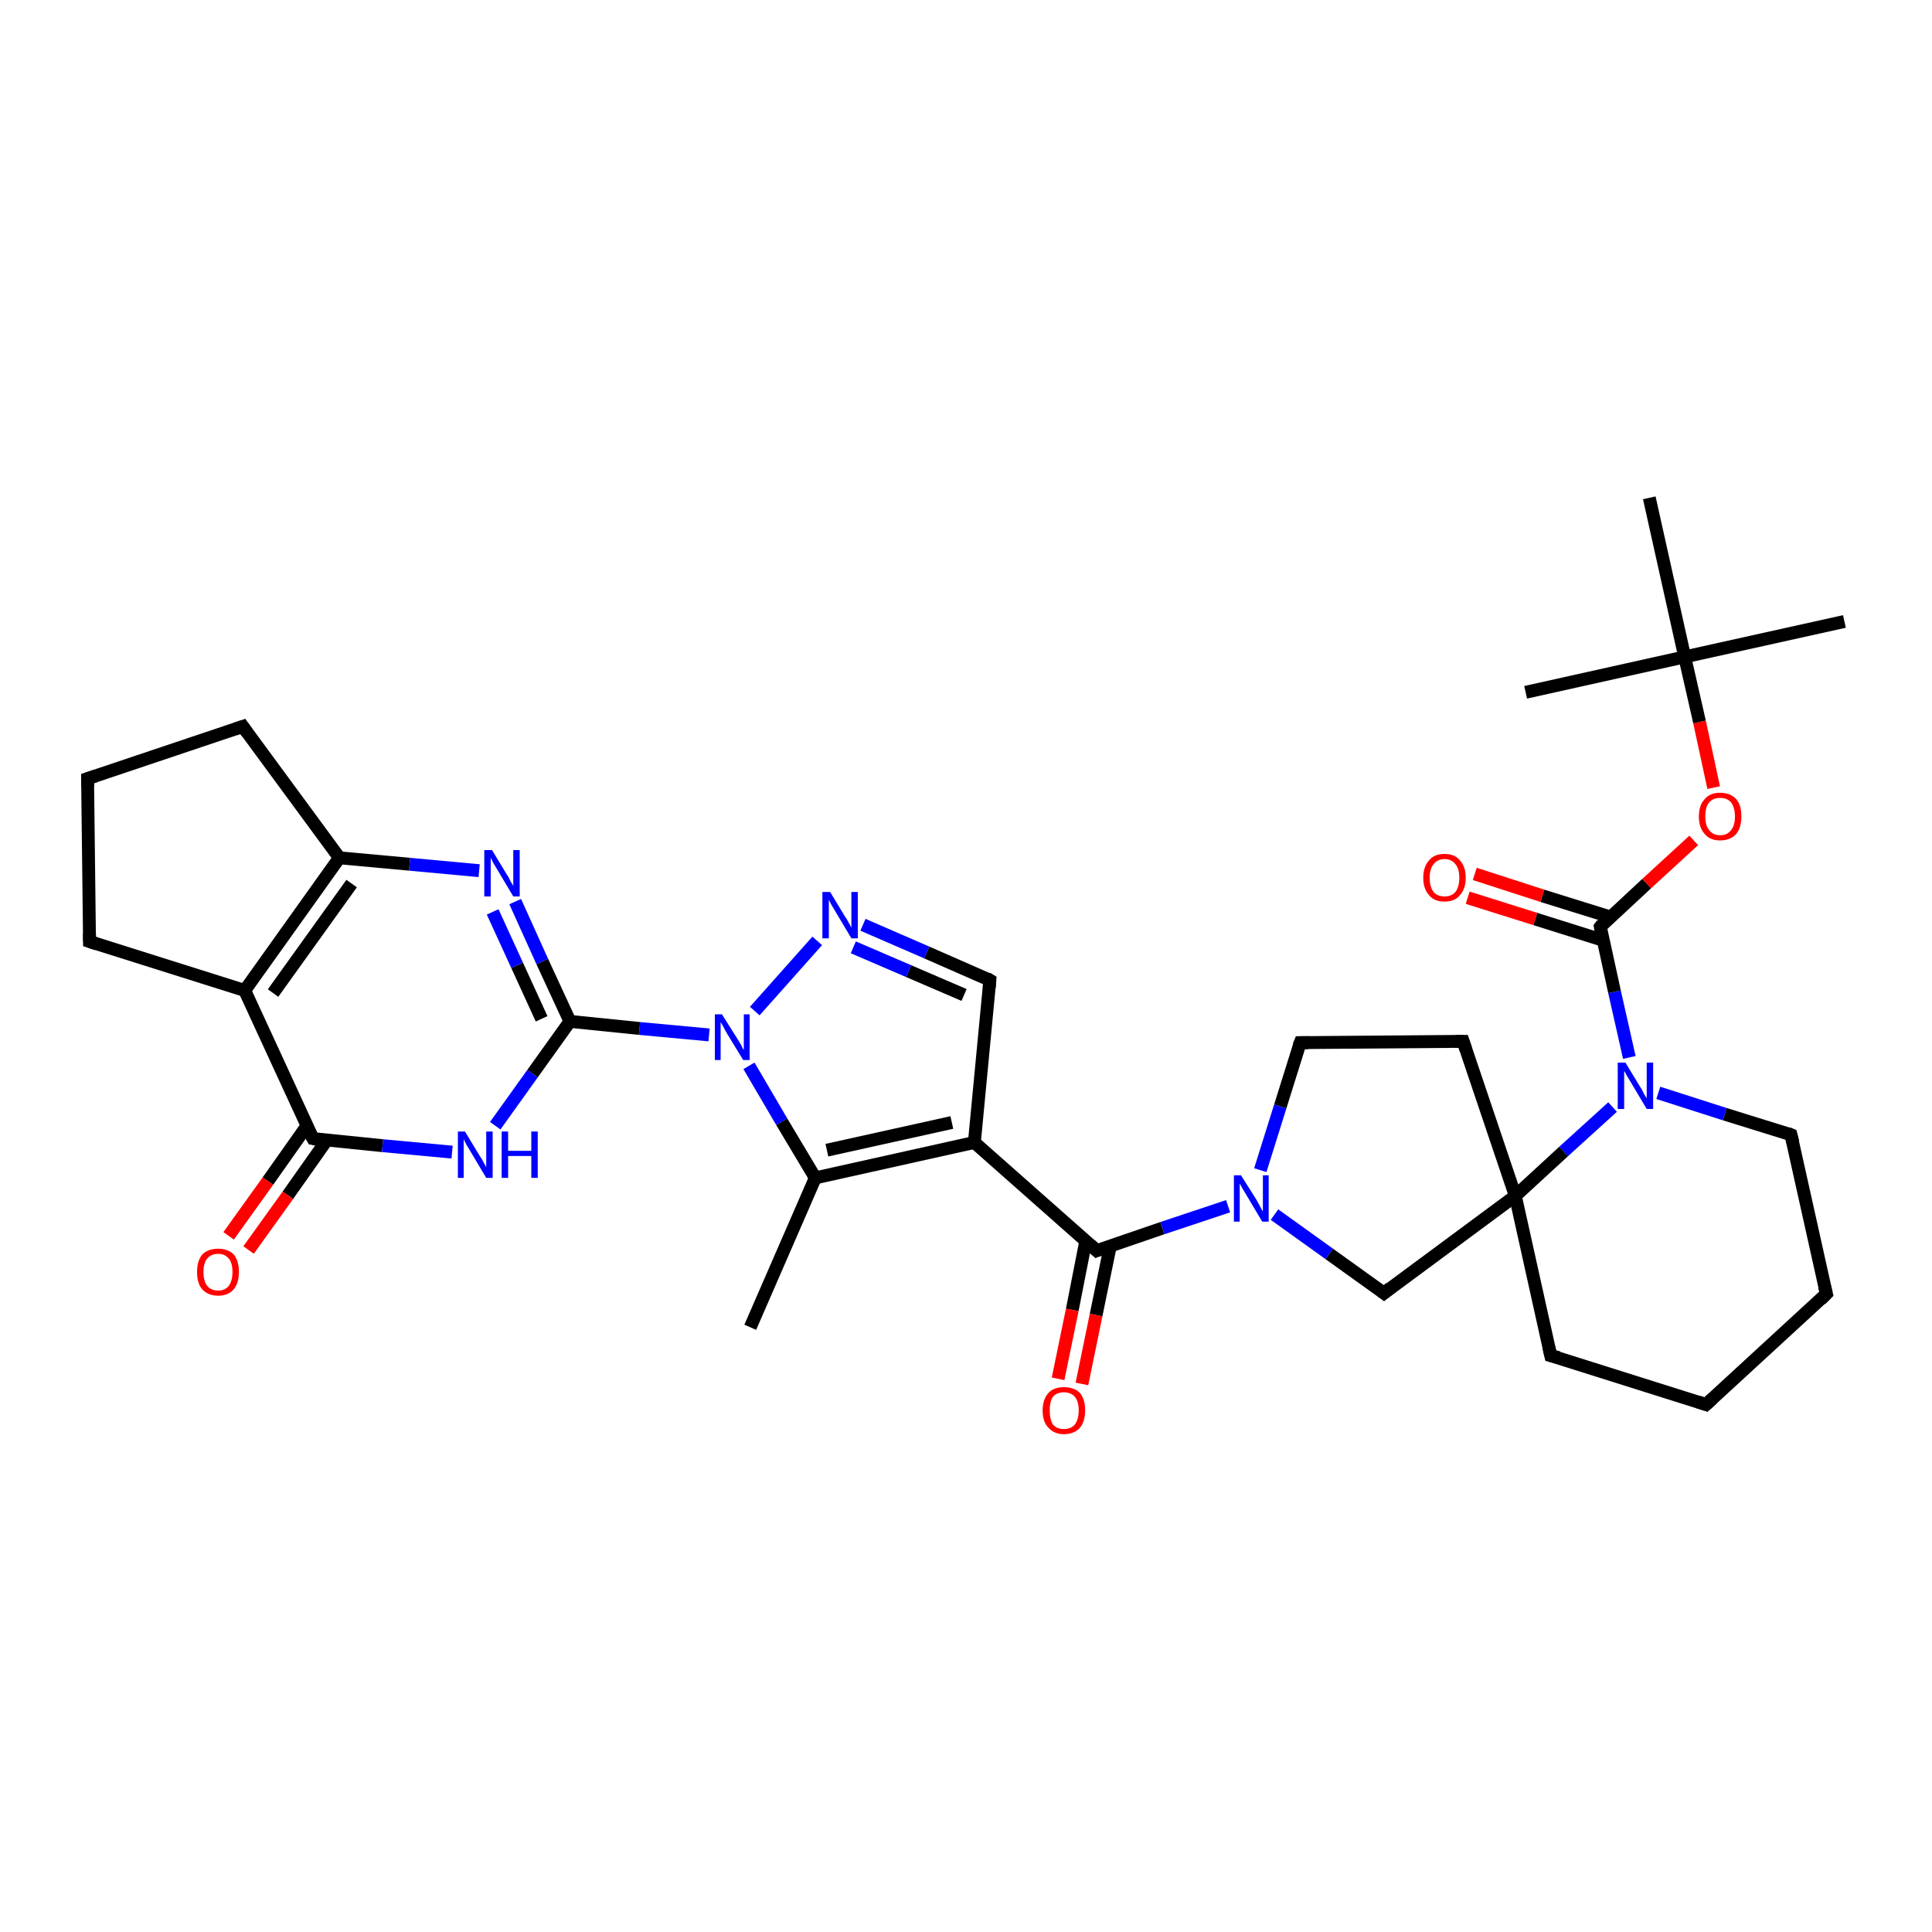 <?xml version='1.0' encoding='iso-8859-1'?>
<svg version='1.1' baseProfile='full'
              xmlns='http://www.w3.org/2000/svg'
                      xmlns:rdkit='http://www.rdkit.org/xml'
                      xmlns:xlink='http://www.w3.org/1999/xlink'
                  xml:space='preserve'
width='300px' height='300px' viewBox='0 0 300 300'>
<!-- END OF HEADER -->
<rect style='opacity:1.0;fill:#FFFFFF;stroke:none' width='300.0' height='300.0' x='0.0' y='0.0'> </rect>
<path class='bond-0 atom-0 atom-1' d='M 116.5,206.1 L 126.6,182.9' style='fill:none;fill-rule:evenodd;stroke:#000000;stroke-width:2.0px;stroke-linecap:butt;stroke-linejoin:miter;stroke-opacity:1' />
<path class='bond-1 atom-1 atom-2' d='M 126.6,182.9 L 151.3,177.4' style='fill:none;fill-rule:evenodd;stroke:#000000;stroke-width:2.0px;stroke-linecap:butt;stroke-linejoin:miter;stroke-opacity:1' />
<path class='bond-1 atom-1 atom-2' d='M 128.4,178.6 L 147.8,174.3' style='fill:none;fill-rule:evenodd;stroke:#000000;stroke-width:2.0px;stroke-linecap:butt;stroke-linejoin:miter;stroke-opacity:1' />
<path class='bond-2 atom-2 atom-3' d='M 151.3,177.4 L 170.3,194.2' style='fill:none;fill-rule:evenodd;stroke:#000000;stroke-width:2.0px;stroke-linecap:butt;stroke-linejoin:miter;stroke-opacity:1' />
<path class='bond-3 atom-3 atom-4' d='M 168.6,192.7 L 166.5,203.4' style='fill:none;fill-rule:evenodd;stroke:#000000;stroke-width:2.0px;stroke-linecap:butt;stroke-linejoin:miter;stroke-opacity:1' />
<path class='bond-3 atom-3 atom-4' d='M 166.5,203.4 L 164.3,214.1' style='fill:none;fill-rule:evenodd;stroke:#FF0000;stroke-width:2.0px;stroke-linecap:butt;stroke-linejoin:miter;stroke-opacity:1' />
<path class='bond-3 atom-3 atom-4' d='M 172.4,193.5 L 170.2,204.2' style='fill:none;fill-rule:evenodd;stroke:#000000;stroke-width:2.0px;stroke-linecap:butt;stroke-linejoin:miter;stroke-opacity:1' />
<path class='bond-3 atom-3 atom-4' d='M 170.2,204.2 L 168.0,214.9' style='fill:none;fill-rule:evenodd;stroke:#FF0000;stroke-width:2.0px;stroke-linecap:butt;stroke-linejoin:miter;stroke-opacity:1' />
<path class='bond-4 atom-3 atom-5' d='M 170.3,194.2 L 180.5,190.7' style='fill:none;fill-rule:evenodd;stroke:#000000;stroke-width:2.0px;stroke-linecap:butt;stroke-linejoin:miter;stroke-opacity:1' />
<path class='bond-4 atom-3 atom-5' d='M 180.5,190.7 L 190.7,187.3' style='fill:none;fill-rule:evenodd;stroke:#0000FF;stroke-width:2.0px;stroke-linecap:butt;stroke-linejoin:miter;stroke-opacity:1' />
<path class='bond-5 atom-5 atom-6' d='M 195.7,181.7 L 198.8,171.8' style='fill:none;fill-rule:evenodd;stroke:#0000FF;stroke-width:2.0px;stroke-linecap:butt;stroke-linejoin:miter;stroke-opacity:1' />
<path class='bond-5 atom-5 atom-6' d='M 198.8,171.8 L 201.9,161.9' style='fill:none;fill-rule:evenodd;stroke:#000000;stroke-width:2.0px;stroke-linecap:butt;stroke-linejoin:miter;stroke-opacity:1' />
<path class='bond-6 atom-6 atom-7' d='M 201.9,161.9 L 227.2,161.7' style='fill:none;fill-rule:evenodd;stroke:#000000;stroke-width:2.0px;stroke-linecap:butt;stroke-linejoin:miter;stroke-opacity:1' />
<path class='bond-7 atom-7 atom-8' d='M 227.2,161.7 L 235.3,185.7' style='fill:none;fill-rule:evenodd;stroke:#000000;stroke-width:2.0px;stroke-linecap:butt;stroke-linejoin:miter;stroke-opacity:1' />
<path class='bond-8 atom-8 atom-9' d='M 235.3,185.7 L 240.8,210.5' style='fill:none;fill-rule:evenodd;stroke:#000000;stroke-width:2.0px;stroke-linecap:butt;stroke-linejoin:miter;stroke-opacity:1' />
<path class='bond-9 atom-9 atom-10' d='M 240.8,210.5 L 264.9,218.1' style='fill:none;fill-rule:evenodd;stroke:#000000;stroke-width:2.0px;stroke-linecap:butt;stroke-linejoin:miter;stroke-opacity:1' />
<path class='bond-10 atom-10 atom-11' d='M 264.9,218.1 L 283.6,200.9' style='fill:none;fill-rule:evenodd;stroke:#000000;stroke-width:2.0px;stroke-linecap:butt;stroke-linejoin:miter;stroke-opacity:1' />
<path class='bond-11 atom-11 atom-12' d='M 283.6,200.9 L 278.1,176.2' style='fill:none;fill-rule:evenodd;stroke:#000000;stroke-width:2.0px;stroke-linecap:butt;stroke-linejoin:miter;stroke-opacity:1' />
<path class='bond-12 atom-12 atom-13' d='M 278.1,176.2 L 267.8,173.0' style='fill:none;fill-rule:evenodd;stroke:#000000;stroke-width:2.0px;stroke-linecap:butt;stroke-linejoin:miter;stroke-opacity:1' />
<path class='bond-12 atom-12 atom-13' d='M 267.8,173.0 L 257.5,169.7' style='fill:none;fill-rule:evenodd;stroke:#0000FF;stroke-width:2.0px;stroke-linecap:butt;stroke-linejoin:miter;stroke-opacity:1' />
<path class='bond-13 atom-13 atom-14' d='M 253.0,164.2 L 250.7,154.0' style='fill:none;fill-rule:evenodd;stroke:#0000FF;stroke-width:2.0px;stroke-linecap:butt;stroke-linejoin:miter;stroke-opacity:1' />
<path class='bond-13 atom-13 atom-14' d='M 250.7,154.0 L 248.5,143.9' style='fill:none;fill-rule:evenodd;stroke:#000000;stroke-width:2.0px;stroke-linecap:butt;stroke-linejoin:miter;stroke-opacity:1' />
<path class='bond-14 atom-14 atom-15' d='M 250.1,142.4 L 239.5,139.1' style='fill:none;fill-rule:evenodd;stroke:#000000;stroke-width:2.0px;stroke-linecap:butt;stroke-linejoin:miter;stroke-opacity:1' />
<path class='bond-14 atom-14 atom-15' d='M 239.5,139.1 L 229.0,135.7' style='fill:none;fill-rule:evenodd;stroke:#FF0000;stroke-width:2.0px;stroke-linecap:butt;stroke-linejoin:miter;stroke-opacity:1' />
<path class='bond-14 atom-14 atom-15' d='M 248.9,146.0 L 238.4,142.7' style='fill:none;fill-rule:evenodd;stroke:#000000;stroke-width:2.0px;stroke-linecap:butt;stroke-linejoin:miter;stroke-opacity:1' />
<path class='bond-14 atom-14 atom-15' d='M 238.4,142.7 L 227.9,139.4' style='fill:none;fill-rule:evenodd;stroke:#FF0000;stroke-width:2.0px;stroke-linecap:butt;stroke-linejoin:miter;stroke-opacity:1' />
<path class='bond-15 atom-14 atom-16' d='M 248.5,143.9 L 255.7,137.2' style='fill:none;fill-rule:evenodd;stroke:#000000;stroke-width:2.0px;stroke-linecap:butt;stroke-linejoin:miter;stroke-opacity:1' />
<path class='bond-15 atom-14 atom-16' d='M 255.7,137.2 L 263.0,130.5' style='fill:none;fill-rule:evenodd;stroke:#FF0000;stroke-width:2.0px;stroke-linecap:butt;stroke-linejoin:miter;stroke-opacity:1' />
<path class='bond-16 atom-16 atom-17' d='M 266.1,122.3 L 263.9,112.1' style='fill:none;fill-rule:evenodd;stroke:#FF0000;stroke-width:2.0px;stroke-linecap:butt;stroke-linejoin:miter;stroke-opacity:1' />
<path class='bond-16 atom-16 atom-17' d='M 263.9,112.1 L 261.6,102.0' style='fill:none;fill-rule:evenodd;stroke:#000000;stroke-width:2.0px;stroke-linecap:butt;stroke-linejoin:miter;stroke-opacity:1' />
<path class='bond-17 atom-17 atom-18' d='M 261.6,102.0 L 286.4,96.5' style='fill:none;fill-rule:evenodd;stroke:#000000;stroke-width:2.0px;stroke-linecap:butt;stroke-linejoin:miter;stroke-opacity:1' />
<path class='bond-18 atom-17 atom-19' d='M 261.6,102.0 L 236.9,107.5' style='fill:none;fill-rule:evenodd;stroke:#000000;stroke-width:2.0px;stroke-linecap:butt;stroke-linejoin:miter;stroke-opacity:1' />
<path class='bond-19 atom-17 atom-20' d='M 261.6,102.0 L 256.1,77.3' style='fill:none;fill-rule:evenodd;stroke:#000000;stroke-width:2.0px;stroke-linecap:butt;stroke-linejoin:miter;stroke-opacity:1' />
<path class='bond-20 atom-8 atom-21' d='M 235.3,185.7 L 214.9,200.8' style='fill:none;fill-rule:evenodd;stroke:#000000;stroke-width:2.0px;stroke-linecap:butt;stroke-linejoin:miter;stroke-opacity:1' />
<path class='bond-21 atom-2 atom-22' d='M 151.3,177.4 L 153.7,152.2' style='fill:none;fill-rule:evenodd;stroke:#000000;stroke-width:2.0px;stroke-linecap:butt;stroke-linejoin:miter;stroke-opacity:1' />
<path class='bond-22 atom-22 atom-23' d='M 153.7,152.2 L 143.9,147.9' style='fill:none;fill-rule:evenodd;stroke:#000000;stroke-width:2.0px;stroke-linecap:butt;stroke-linejoin:miter;stroke-opacity:1' />
<path class='bond-22 atom-22 atom-23' d='M 143.9,147.9 L 134.0,143.6' style='fill:none;fill-rule:evenodd;stroke:#0000FF;stroke-width:2.0px;stroke-linecap:butt;stroke-linejoin:miter;stroke-opacity:1' />
<path class='bond-22 atom-22 atom-23' d='M 149.7,154.5 L 141.1,150.8' style='fill:none;fill-rule:evenodd;stroke:#000000;stroke-width:2.0px;stroke-linecap:butt;stroke-linejoin:miter;stroke-opacity:1' />
<path class='bond-22 atom-22 atom-23' d='M 141.1,150.8 L 132.5,147.1' style='fill:none;fill-rule:evenodd;stroke:#0000FF;stroke-width:2.0px;stroke-linecap:butt;stroke-linejoin:miter;stroke-opacity:1' />
<path class='bond-23 atom-23 atom-24' d='M 126.9,146.1 L 117.2,157.0' style='fill:none;fill-rule:evenodd;stroke:#0000FF;stroke-width:2.0px;stroke-linecap:butt;stroke-linejoin:miter;stroke-opacity:1' />
<path class='bond-24 atom-24 atom-25' d='M 110.1,160.7 L 99.3,159.7' style='fill:none;fill-rule:evenodd;stroke:#0000FF;stroke-width:2.0px;stroke-linecap:butt;stroke-linejoin:miter;stroke-opacity:1' />
<path class='bond-24 atom-24 atom-25' d='M 99.3,159.7 L 88.5,158.6' style='fill:none;fill-rule:evenodd;stroke:#000000;stroke-width:2.0px;stroke-linecap:butt;stroke-linejoin:miter;stroke-opacity:1' />
<path class='bond-25 atom-25 atom-26' d='M 88.5,158.6 L 84.2,149.3' style='fill:none;fill-rule:evenodd;stroke:#000000;stroke-width:2.0px;stroke-linecap:butt;stroke-linejoin:miter;stroke-opacity:1' />
<path class='bond-25 atom-25 atom-26' d='M 84.2,149.3 L 80.0,140.0' style='fill:none;fill-rule:evenodd;stroke:#0000FF;stroke-width:2.0px;stroke-linecap:butt;stroke-linejoin:miter;stroke-opacity:1' />
<path class='bond-25 atom-25 atom-26' d='M 84.1,158.2 L 80.3,149.9' style='fill:none;fill-rule:evenodd;stroke:#000000;stroke-width:2.0px;stroke-linecap:butt;stroke-linejoin:miter;stroke-opacity:1' />
<path class='bond-25 atom-25 atom-26' d='M 80.3,149.9 L 76.5,141.6' style='fill:none;fill-rule:evenodd;stroke:#0000FF;stroke-width:2.0px;stroke-linecap:butt;stroke-linejoin:miter;stroke-opacity:1' />
<path class='bond-26 atom-26 atom-27' d='M 74.4,135.2 L 63.6,134.2' style='fill:none;fill-rule:evenodd;stroke:#0000FF;stroke-width:2.0px;stroke-linecap:butt;stroke-linejoin:miter;stroke-opacity:1' />
<path class='bond-26 atom-26 atom-27' d='M 63.6,134.2 L 52.7,133.2' style='fill:none;fill-rule:evenodd;stroke:#000000;stroke-width:2.0px;stroke-linecap:butt;stroke-linejoin:miter;stroke-opacity:1' />
<path class='bond-27 atom-27 atom-28' d='M 52.7,133.2 L 38.0,153.8' style='fill:none;fill-rule:evenodd;stroke:#000000;stroke-width:2.0px;stroke-linecap:butt;stroke-linejoin:miter;stroke-opacity:1' />
<path class='bond-27 atom-27 atom-28' d='M 54.6,137.2 L 42.4,154.2' style='fill:none;fill-rule:evenodd;stroke:#000000;stroke-width:2.0px;stroke-linecap:butt;stroke-linejoin:miter;stroke-opacity:1' />
<path class='bond-28 atom-28 atom-29' d='M 38.0,153.8 L 48.6,176.8' style='fill:none;fill-rule:evenodd;stroke:#000000;stroke-width:2.0px;stroke-linecap:butt;stroke-linejoin:miter;stroke-opacity:1' />
<path class='bond-29 atom-29 atom-30' d='M 47.6,174.9 L 41.6,183.4' style='fill:none;fill-rule:evenodd;stroke:#000000;stroke-width:2.0px;stroke-linecap:butt;stroke-linejoin:miter;stroke-opacity:1' />
<path class='bond-29 atom-29 atom-30' d='M 41.6,183.4 L 35.5,191.9' style='fill:none;fill-rule:evenodd;stroke:#FF0000;stroke-width:2.0px;stroke-linecap:butt;stroke-linejoin:miter;stroke-opacity:1' />
<path class='bond-29 atom-29 atom-30' d='M 50.7,177.1 L 44.7,185.6' style='fill:none;fill-rule:evenodd;stroke:#000000;stroke-width:2.0px;stroke-linecap:butt;stroke-linejoin:miter;stroke-opacity:1' />
<path class='bond-29 atom-29 atom-30' d='M 44.7,185.6 L 38.6,194.1' style='fill:none;fill-rule:evenodd;stroke:#FF0000;stroke-width:2.0px;stroke-linecap:butt;stroke-linejoin:miter;stroke-opacity:1' />
<path class='bond-30 atom-29 atom-31' d='M 48.6,176.8 L 59.4,177.9' style='fill:none;fill-rule:evenodd;stroke:#000000;stroke-width:2.0px;stroke-linecap:butt;stroke-linejoin:miter;stroke-opacity:1' />
<path class='bond-30 atom-29 atom-31' d='M 59.4,177.9 L 70.2,178.9' style='fill:none;fill-rule:evenodd;stroke:#0000FF;stroke-width:2.0px;stroke-linecap:butt;stroke-linejoin:miter;stroke-opacity:1' />
<path class='bond-31 atom-28 atom-32' d='M 38.0,153.8 L 13.9,146.2' style='fill:none;fill-rule:evenodd;stroke:#000000;stroke-width:2.0px;stroke-linecap:butt;stroke-linejoin:miter;stroke-opacity:1' />
<path class='bond-32 atom-32 atom-33' d='M 13.9,146.2 L 13.6,120.9' style='fill:none;fill-rule:evenodd;stroke:#000000;stroke-width:2.0px;stroke-linecap:butt;stroke-linejoin:miter;stroke-opacity:1' />
<path class='bond-33 atom-33 atom-34' d='M 13.6,120.9 L 37.7,112.8' style='fill:none;fill-rule:evenodd;stroke:#000000;stroke-width:2.0px;stroke-linecap:butt;stroke-linejoin:miter;stroke-opacity:1' />
<path class='bond-34 atom-24 atom-1' d='M 116.3,165.5 L 121.4,174.2' style='fill:none;fill-rule:evenodd;stroke:#0000FF;stroke-width:2.0px;stroke-linecap:butt;stroke-linejoin:miter;stroke-opacity:1' />
<path class='bond-34 atom-24 atom-1' d='M 121.4,174.2 L 126.6,182.9' style='fill:none;fill-rule:evenodd;stroke:#000000;stroke-width:2.0px;stroke-linecap:butt;stroke-linejoin:miter;stroke-opacity:1' />
<path class='bond-35 atom-31 atom-25' d='M 76.9,174.8 L 82.7,166.7' style='fill:none;fill-rule:evenodd;stroke:#0000FF;stroke-width:2.0px;stroke-linecap:butt;stroke-linejoin:miter;stroke-opacity:1' />
<path class='bond-35 atom-31 atom-25' d='M 82.7,166.7 L 88.5,158.6' style='fill:none;fill-rule:evenodd;stroke:#000000;stroke-width:2.0px;stroke-linecap:butt;stroke-linejoin:miter;stroke-opacity:1' />
<path class='bond-36 atom-21 atom-5' d='M 214.9,200.8 L 206.4,194.7' style='fill:none;fill-rule:evenodd;stroke:#000000;stroke-width:2.0px;stroke-linecap:butt;stroke-linejoin:miter;stroke-opacity:1' />
<path class='bond-36 atom-21 atom-5' d='M 206.4,194.7 L 197.9,188.6' style='fill:none;fill-rule:evenodd;stroke:#0000FF;stroke-width:2.0px;stroke-linecap:butt;stroke-linejoin:miter;stroke-opacity:1' />
<path class='bond-37 atom-34 atom-27' d='M 37.7,112.8 L 52.7,133.2' style='fill:none;fill-rule:evenodd;stroke:#000000;stroke-width:2.0px;stroke-linecap:butt;stroke-linejoin:miter;stroke-opacity:1' />
<path class='bond-38 atom-13 atom-8' d='M 250.4,171.9 L 242.8,178.8' style='fill:none;fill-rule:evenodd;stroke:#0000FF;stroke-width:2.0px;stroke-linecap:butt;stroke-linejoin:miter;stroke-opacity:1' />
<path class='bond-38 atom-13 atom-8' d='M 242.8,178.8 L 235.3,185.7' style='fill:none;fill-rule:evenodd;stroke:#000000;stroke-width:2.0px;stroke-linecap:butt;stroke-linejoin:miter;stroke-opacity:1' />
<path d='M 169.3,193.3 L 170.3,194.2 L 170.8,194.0' style='fill:none;stroke:#000000;stroke-width:2.0px;stroke-linecap:butt;stroke-linejoin:miter;stroke-opacity:1;' />
<path d='M 201.7,162.4 L 201.9,161.9 L 203.2,161.9' style='fill:none;stroke:#000000;stroke-width:2.0px;stroke-linecap:butt;stroke-linejoin:miter;stroke-opacity:1;' />
<path d='M 226.0,161.7 L 227.2,161.7 L 227.6,162.9' style='fill:none;stroke:#000000;stroke-width:2.0px;stroke-linecap:butt;stroke-linejoin:miter;stroke-opacity:1;' />
<path d='M 240.5,209.2 L 240.8,210.5 L 242.0,210.8' style='fill:none;stroke:#000000;stroke-width:2.0px;stroke-linecap:butt;stroke-linejoin:miter;stroke-opacity:1;' />
<path d='M 263.7,217.7 L 264.9,218.1 L 265.9,217.2' style='fill:none;stroke:#000000;stroke-width:2.0px;stroke-linecap:butt;stroke-linejoin:miter;stroke-opacity:1;' />
<path d='M 282.7,201.8 L 283.6,200.9 L 283.3,199.7' style='fill:none;stroke:#000000;stroke-width:2.0px;stroke-linecap:butt;stroke-linejoin:miter;stroke-opacity:1;' />
<path d='M 278.4,177.4 L 278.1,176.2 L 277.6,176.0' style='fill:none;stroke:#000000;stroke-width:2.0px;stroke-linecap:butt;stroke-linejoin:miter;stroke-opacity:1;' />
<path d='M 248.6,144.4 L 248.5,143.9 L 248.8,143.5' style='fill:none;stroke:#000000;stroke-width:2.0px;stroke-linecap:butt;stroke-linejoin:miter;stroke-opacity:1;' />
<path d='M 215.9,200.0 L 214.9,200.8 L 214.5,200.5' style='fill:none;stroke:#000000;stroke-width:2.0px;stroke-linecap:butt;stroke-linejoin:miter;stroke-opacity:1;' />
<path d='M 153.6,153.4 L 153.7,152.2 L 153.2,151.9' style='fill:none;stroke:#000000;stroke-width:2.0px;stroke-linecap:butt;stroke-linejoin:miter;stroke-opacity:1;' />
<path d='M 48.0,175.7 L 48.6,176.8 L 49.1,176.9' style='fill:none;stroke:#000000;stroke-width:2.0px;stroke-linecap:butt;stroke-linejoin:miter;stroke-opacity:1;' />
<path d='M 15.1,146.6 L 13.9,146.2 L 13.9,144.9' style='fill:none;stroke:#000000;stroke-width:2.0px;stroke-linecap:butt;stroke-linejoin:miter;stroke-opacity:1;' />
<path d='M 13.6,122.1 L 13.6,120.9 L 14.8,120.5' style='fill:none;stroke:#000000;stroke-width:2.0px;stroke-linecap:butt;stroke-linejoin:miter;stroke-opacity:1;' />
<path d='M 36.5,113.2 L 37.7,112.8 L 38.4,113.8' style='fill:none;stroke:#000000;stroke-width:2.0px;stroke-linecap:butt;stroke-linejoin:miter;stroke-opacity:1;' />
<path class='atom-4' d='M 161.9 219.0
Q 161.9 217.3, 162.8 216.3
Q 163.6 215.4, 165.2 215.4
Q 166.8 215.4, 167.7 216.3
Q 168.5 217.3, 168.5 219.0
Q 168.5 220.7, 167.7 221.7
Q 166.8 222.7, 165.2 222.7
Q 163.7 222.7, 162.8 221.7
Q 161.9 220.8, 161.9 219.0
M 165.2 221.9
Q 166.3 221.9, 166.9 221.2
Q 167.5 220.4, 167.5 219.0
Q 167.5 217.6, 166.9 216.9
Q 166.3 216.2, 165.2 216.2
Q 164.1 216.2, 163.5 216.9
Q 163.0 217.6, 163.0 219.0
Q 163.0 220.4, 163.5 221.2
Q 164.1 221.9, 165.2 221.9
' fill='#FF0000'/>
<path class='atom-5' d='M 192.7 182.5
L 195.1 186.3
Q 195.3 186.7, 195.7 187.4
Q 196.0 188.0, 196.1 188.1
L 196.1 182.5
L 197.0 182.5
L 197.0 189.7
L 196.0 189.7
L 193.5 185.5
Q 193.2 185.0, 192.9 184.5
Q 192.6 183.9, 192.5 183.8
L 192.5 189.7
L 191.6 189.7
L 191.6 182.5
L 192.7 182.5
' fill='#0000FF'/>
<path class='atom-13' d='M 252.4 165.0
L 254.7 168.8
Q 255.0 169.2, 255.3 169.9
Q 255.7 170.5, 255.7 170.6
L 255.7 165.0
L 256.7 165.0
L 256.7 172.2
L 255.7 172.2
L 253.2 168.0
Q 252.9 167.5, 252.6 167.0
Q 252.3 166.4, 252.2 166.3
L 252.2 172.2
L 251.2 172.2
L 251.2 165.0
L 252.4 165.0
' fill='#0000FF'/>
<path class='atom-15' d='M 221.0 136.3
Q 221.0 134.6, 221.9 133.6
Q 222.7 132.6, 224.3 132.6
Q 225.9 132.6, 226.7 133.6
Q 227.6 134.6, 227.6 136.3
Q 227.6 138.0, 226.7 139.0
Q 225.9 140.0, 224.3 140.0
Q 222.7 140.0, 221.9 139.0
Q 221.0 138.0, 221.0 136.3
M 224.3 139.2
Q 225.4 139.2, 226.0 138.5
Q 226.6 137.7, 226.6 136.3
Q 226.6 134.9, 226.0 134.2
Q 225.4 133.4, 224.3 133.4
Q 223.2 133.4, 222.6 134.2
Q 222.0 134.9, 222.0 136.3
Q 222.0 137.7, 222.6 138.5
Q 223.2 139.2, 224.3 139.2
' fill='#FF0000'/>
<path class='atom-16' d='M 263.8 126.8
Q 263.8 125.0, 264.7 124.1
Q 265.5 123.1, 267.1 123.1
Q 268.7 123.1, 269.6 124.1
Q 270.4 125.0, 270.4 126.8
Q 270.4 128.5, 269.6 129.5
Q 268.7 130.5, 267.1 130.5
Q 265.5 130.5, 264.7 129.5
Q 263.8 128.5, 263.8 126.8
M 267.1 129.7
Q 268.2 129.7, 268.8 128.9
Q 269.4 128.2, 269.4 126.8
Q 269.4 125.4, 268.8 124.6
Q 268.2 123.9, 267.1 123.9
Q 266.0 123.9, 265.4 124.6
Q 264.8 125.3, 264.8 126.8
Q 264.8 128.2, 265.4 128.9
Q 266.0 129.7, 267.1 129.7
' fill='#FF0000'/>
<path class='atom-23' d='M 128.9 138.5
L 131.2 142.3
Q 131.5 142.7, 131.8 143.3
Q 132.2 144.0, 132.2 144.1
L 132.2 138.5
L 133.2 138.5
L 133.2 145.7
L 132.2 145.7
L 129.7 141.5
Q 129.4 141.0, 129.1 140.5
Q 128.8 139.9, 128.7 139.7
L 128.7 145.7
L 127.7 145.7
L 127.7 138.5
L 128.9 138.5
' fill='#0000FF'/>
<path class='atom-24' d='M 112.1 157.5
L 114.5 161.3
Q 114.7 161.6, 115.1 162.3
Q 115.4 163.0, 115.5 163.0
L 115.5 157.5
L 116.4 157.5
L 116.4 164.6
L 115.4 164.6
L 112.9 160.5
Q 112.6 160.0, 112.3 159.4
Q 112.0 158.9, 111.9 158.7
L 111.9 164.6
L 111.0 164.6
L 111.0 157.5
L 112.1 157.5
' fill='#0000FF'/>
<path class='atom-26' d='M 76.4 132.0
L 78.7 135.8
Q 79.0 136.2, 79.3 136.9
Q 79.7 137.5, 79.7 137.6
L 79.7 132.0
L 80.7 132.0
L 80.7 139.2
L 79.7 139.2
L 77.2 135.0
Q 76.9 134.5, 76.6 134.0
Q 76.3 133.4, 76.2 133.2
L 76.2 139.2
L 75.2 139.2
L 75.2 132.0
L 76.4 132.0
' fill='#0000FF'/>
<path class='atom-30' d='M 30.6 197.5
Q 30.6 195.8, 31.4 194.8
Q 32.3 193.9, 33.9 193.9
Q 35.4 193.9, 36.3 194.8
Q 37.1 195.8, 37.1 197.5
Q 37.1 199.2, 36.3 200.2
Q 35.4 201.2, 33.9 201.2
Q 32.3 201.2, 31.4 200.2
Q 30.6 199.3, 30.6 197.5
M 33.9 200.4
Q 34.9 200.4, 35.5 199.7
Q 36.1 198.9, 36.1 197.5
Q 36.1 196.1, 35.5 195.4
Q 34.9 194.7, 33.9 194.7
Q 32.8 194.7, 32.2 195.4
Q 31.6 196.1, 31.6 197.5
Q 31.6 199.0, 32.2 199.7
Q 32.8 200.4, 33.9 200.4
' fill='#FF0000'/>
<path class='atom-31' d='M 72.2 175.7
L 74.5 179.5
Q 74.8 179.9, 75.1 180.5
Q 75.5 181.2, 75.5 181.3
L 75.5 175.7
L 76.5 175.7
L 76.5 182.9
L 75.5 182.9
L 73.0 178.7
Q 72.7 178.2, 72.4 177.7
Q 72.1 177.1, 72.0 176.9
L 72.0 182.9
L 71.1 182.9
L 71.1 175.7
L 72.2 175.7
' fill='#0000FF'/>
<path class='atom-31' d='M 77.9 175.7
L 78.9 175.7
L 78.9 178.7
L 82.5 178.7
L 82.5 175.7
L 83.5 175.7
L 83.5 182.9
L 82.5 182.9
L 82.5 179.5
L 78.9 179.5
L 78.9 182.9
L 77.9 182.9
L 77.9 175.7
' fill='#0000FF'/>
</svg>
